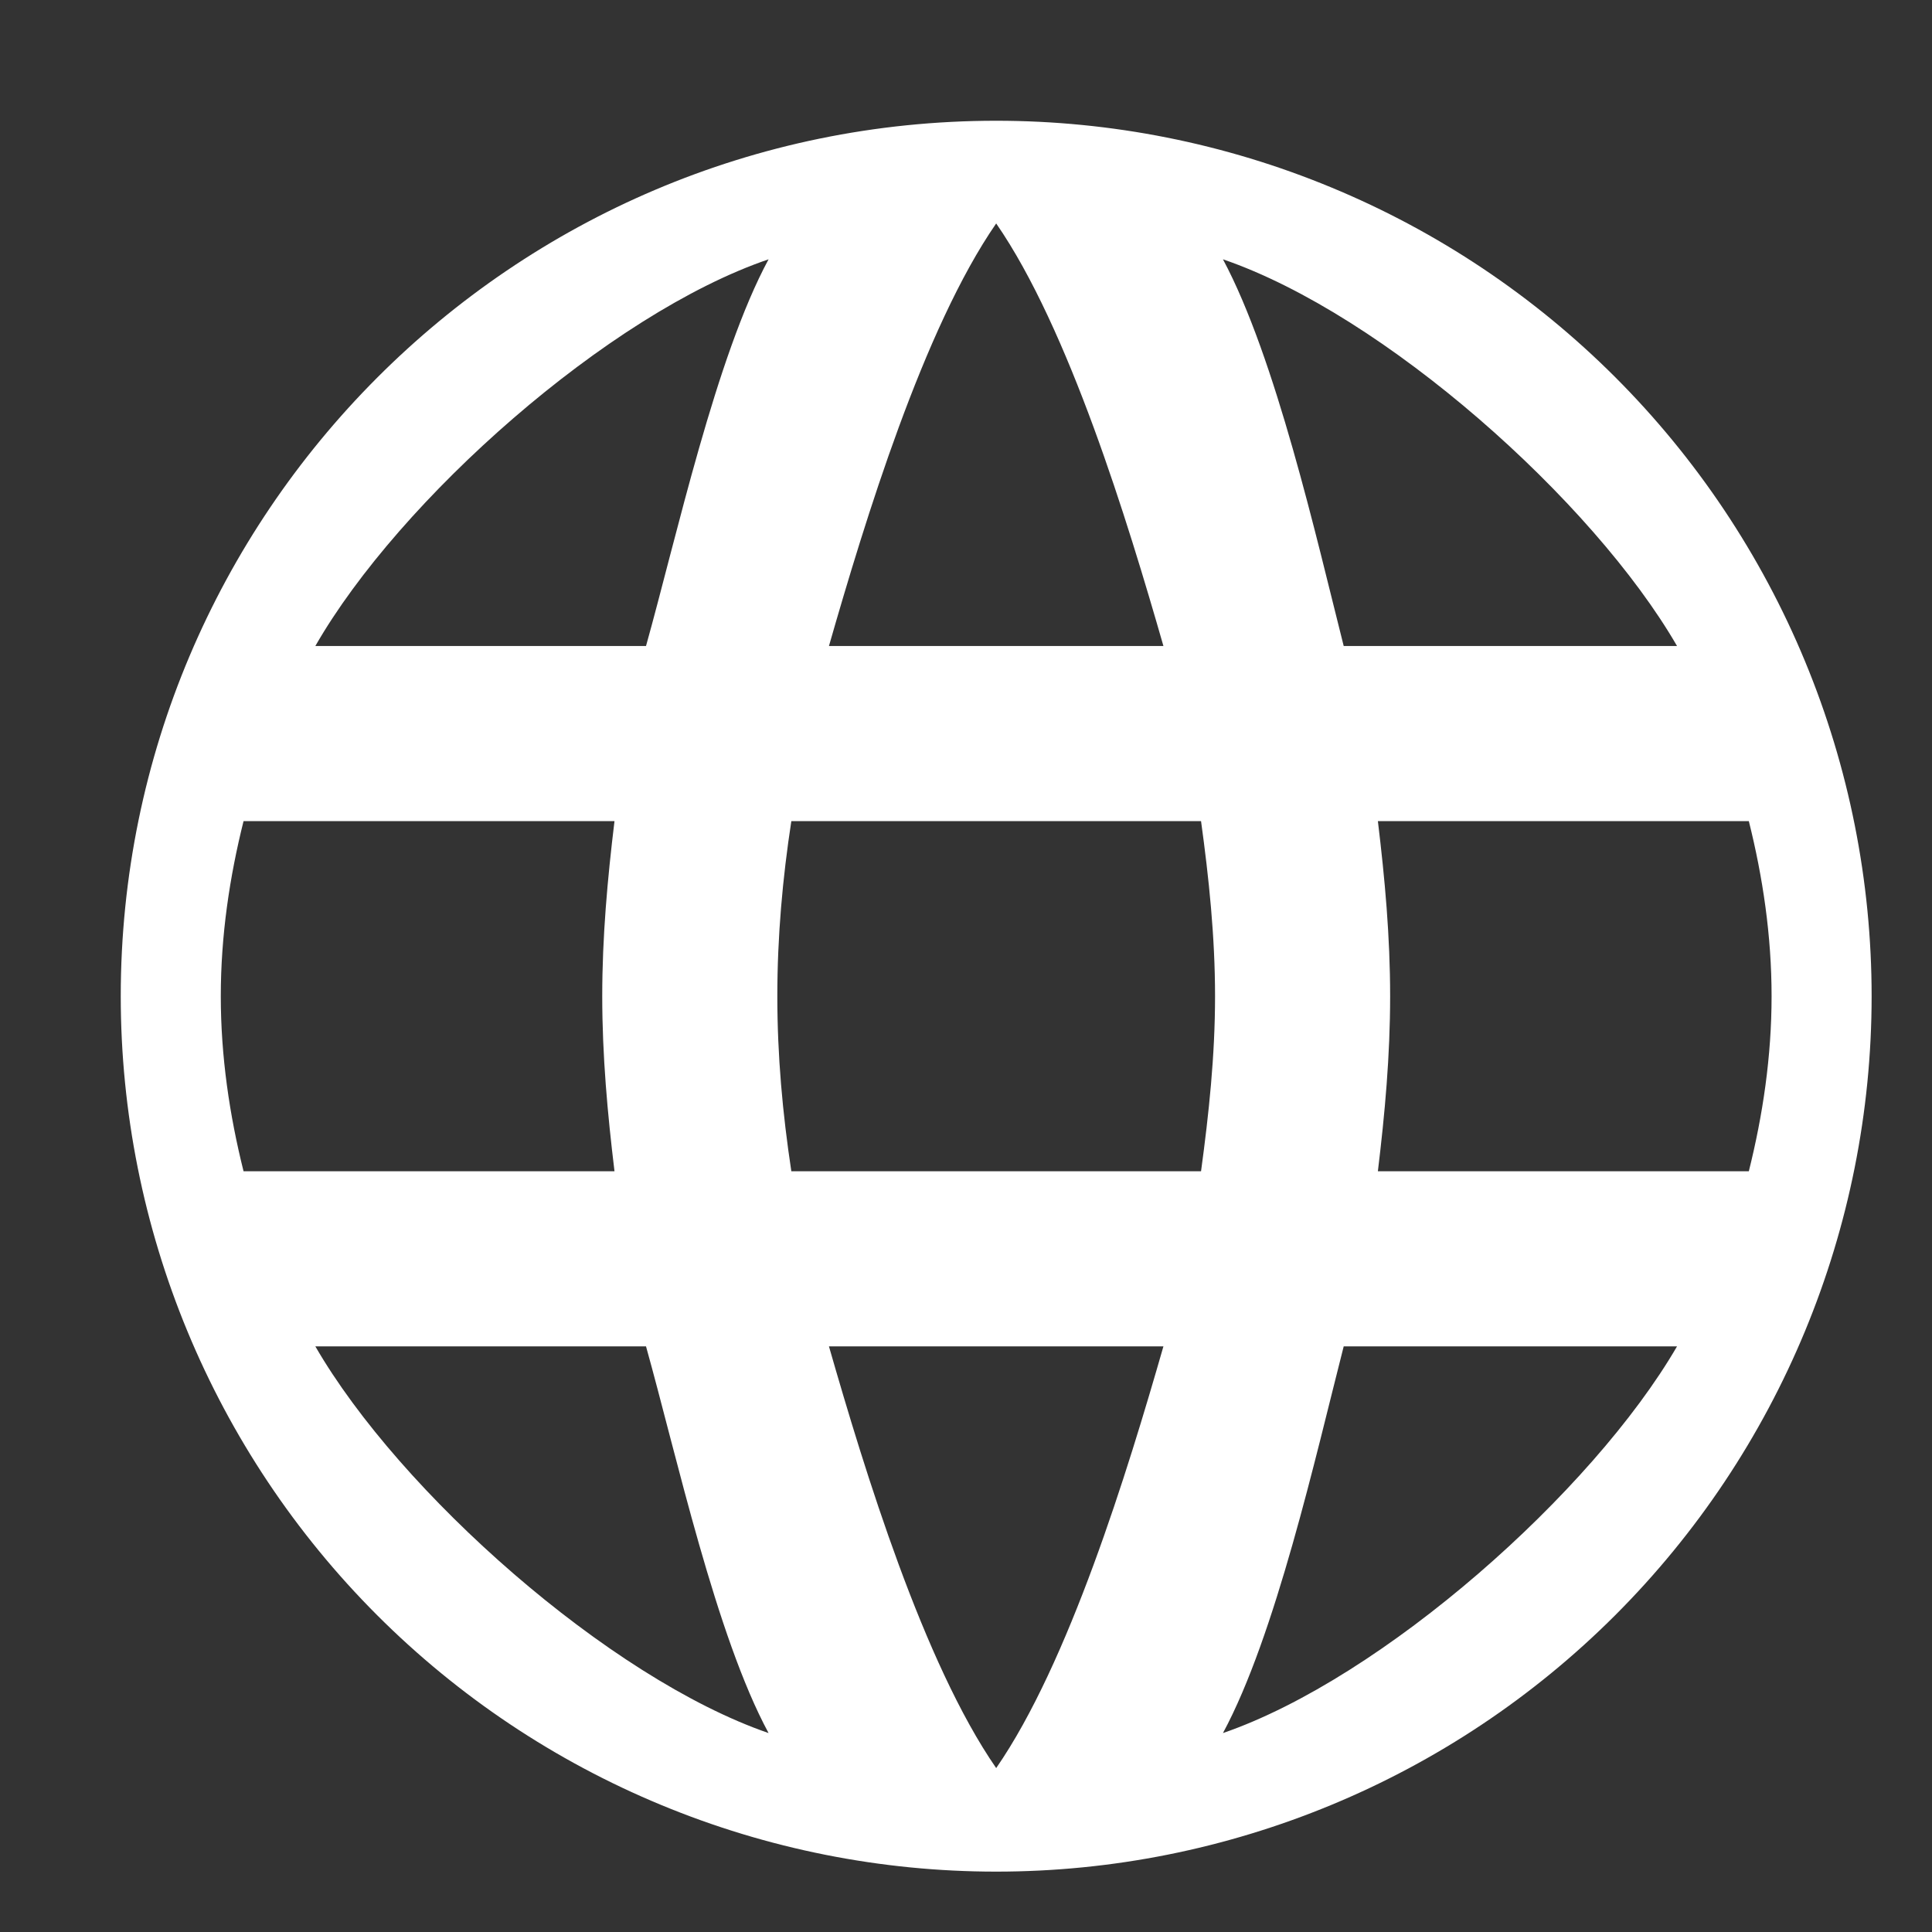 <svg width="32" height="32" viewBox="0 0 32 32" fill="none" xmlns="http://www.w3.org/2000/svg">
<rect x="0" y="0" width="32" height="32" fill="#333333" stroke="none"/>
<path d="M22.822 19.4C22.938 18.443 23.025 17.486 23.025 16.5C23.025 15.514 22.938 14.557 22.822 13.6H28.966C29.198 14.528 29.343 15.499 29.343 16.5C29.343 17.5 29.198 18.472 28.966 19.4M20.256 28.705C21.125 27.095 21.793 24.113 22.256 22.3H27.777C26.372 24.719 22.901 27.794 20.256 28.705ZM19.893 19.4H13.107C12.962 18.443 12.875 17.486 12.875 16.5C12.875 15.514 12.962 14.543 13.107 13.6H19.893C20.023 14.543 20.125 15.514 20.125 16.5C20.125 17.486 20.023 18.443 19.893 19.4ZM16.5 29.285C15.296 27.545 14.325 24.373 13.73 22.3H19.27C18.675 24.373 17.703 27.545 16.5 29.285ZM10.7 10.7H5.223C6.613 8.274 10.083 5.196 12.73 4.295C11.86 5.905 11.207 8.887 10.7 10.7ZM5.223 22.3H10.7C11.207 24.113 11.86 27.095 12.73 28.705C10.088 27.795 6.621 24.719 5.223 22.3ZM4.034 19.4C3.802 18.472 3.657 17.5 3.657 16.5C3.657 15.499 3.802 14.528 4.034 13.6H10.178C10.062 14.557 9.975 15.514 9.975 16.5C9.975 17.486 10.062 18.443 10.178 19.4M16.5 3.701C17.703 5.441 18.675 8.627 19.27 10.7H13.73C14.325 8.627 15.296 5.441 16.5 3.701ZM27.777 10.7H22.256C21.802 8.904 21.13 5.928 20.256 4.295C22.924 5.209 26.385 8.293 27.777 10.7ZM16.5 2C8.482 2 2 8.525 2 16.5C2 20.346 3.528 24.034 6.247 26.753C7.593 28.099 9.192 29.168 10.951 29.896C12.71 30.625 14.596 31 16.5 31C20.346 31 24.034 29.472 26.753 26.753C29.472 24.034 31 20.346 31 16.5C31 14.596 30.625 12.71 29.896 10.951C29.168 9.192 28.099 7.593 26.753 6.247C25.407 4.901 23.808 3.832 22.049 3.104C20.29 2.375 18.404 2 16.5 2Z" fill="white"/>
</svg>
